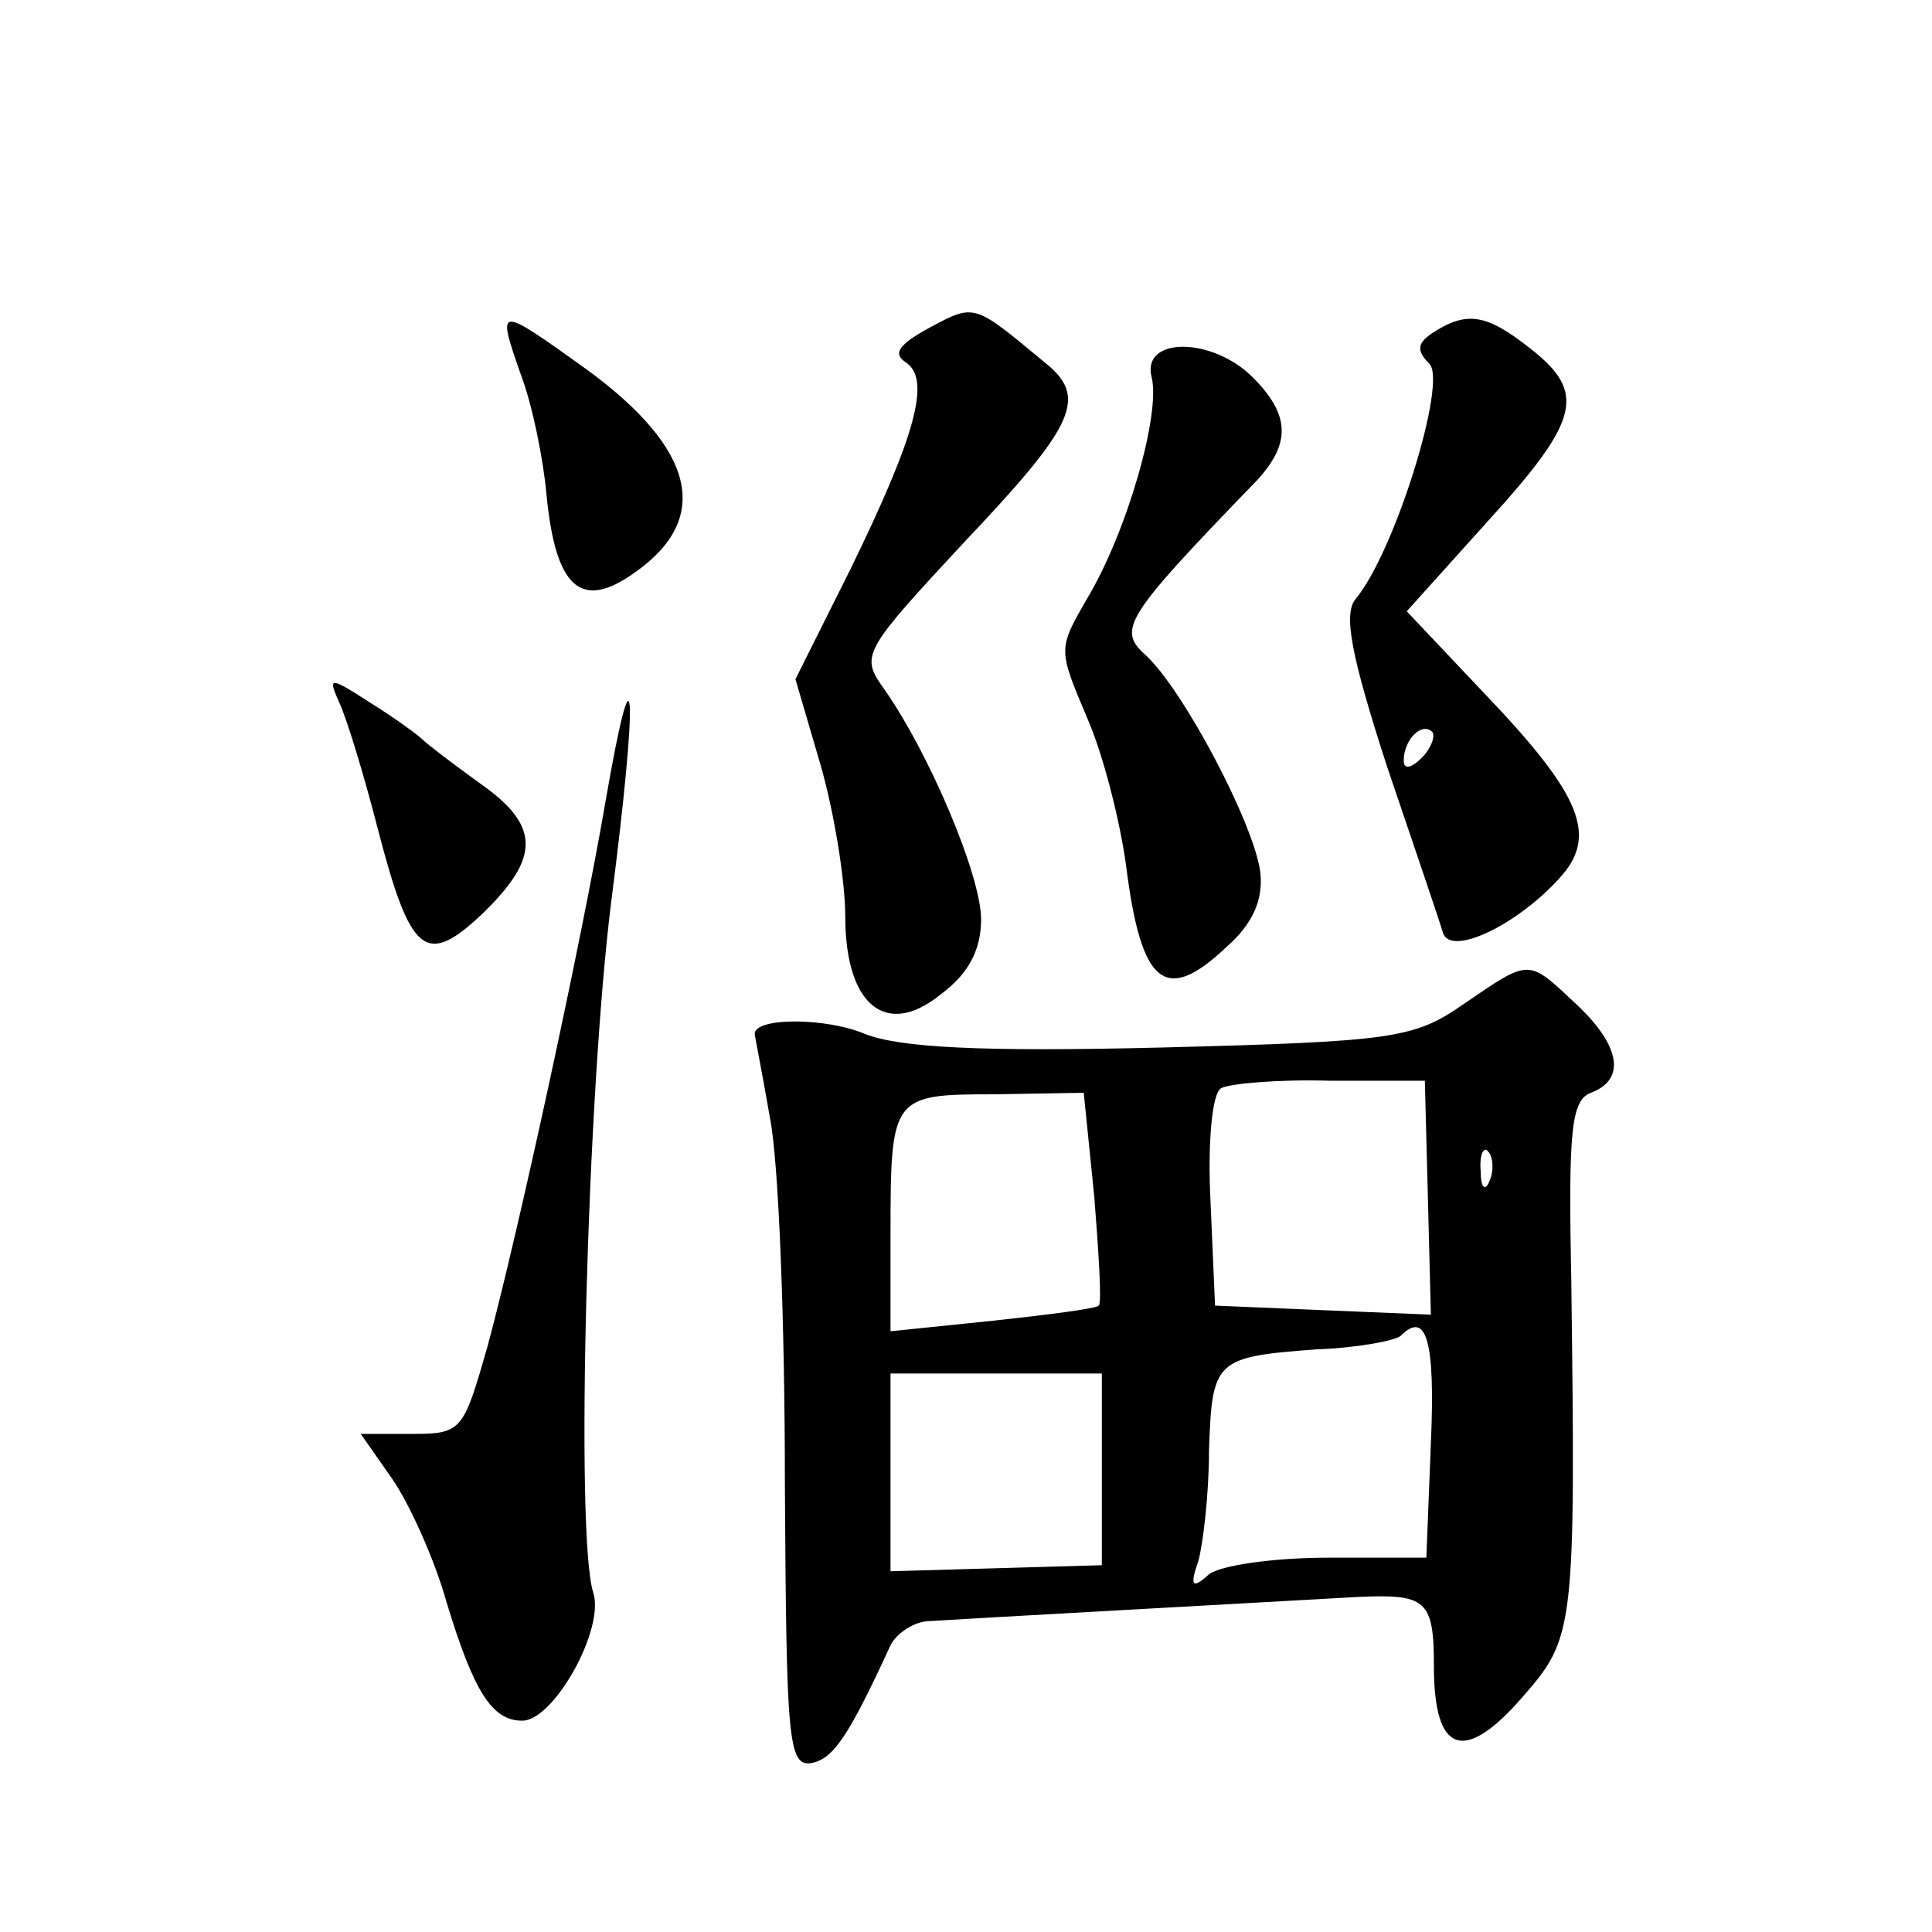 <?xml version="1.0" standalone="no"?>
<!DOCTYPE svg PUBLIC "-//W3C//DTD SVG 20010904//EN"
 "http://www.w3.org/TR/2001/REC-SVG-20010904/DTD/svg10.dtd">
<svg version="1.0" xmlns="http://www.w3.org/2000/svg"
 width="128pt" height="128pt" viewBox="0 0 128 128"
 preserveAspectRatio="xMidYMid meet">
<g transform="translate(0,128) scale(0.1,-0.1)"
fill="#0" stroke="none">
<path d="M616 1063 c-20 -11 -25 -17 -16 -23 17 -11 7 -48 -37 -138 l-36 -72 17
-58 c9 -32 16 -76 16 -99 0 -59 27 -81 63 -52 19 14 27 30 27 50 0 29 -35 112 -66
155 -14 20 -10 25 55 95 74 78 82 96 53 119 -47 39 -46 39 -76 23z M345 1032 c8
-21 15 -57 17 -79 6 -63 23 -78 59 -52 51 36 39 82 -32 134 -60 43 -60 43 -44 -3z
M950 1060 c-11 -7 -12 -12 -3 -21 12 -12 -23 -125 -49 -156 -8 -10 -3 -37 21 -111
18 -53 35 -103 37 -110 5 -16 49 5 77 36 26 28 15 55 -49 122 l-52 55 54 60 c61
67 65 85 28 114 -29 23 -42 25 -64 11z m-8 -282 c-7 -7 -12 -8 -12 -2 0 14 12 26
19 19 2 -3 -1 -11 -7 -17z M763 1030 c6 -24 -16 -102 -43 -147 -19 -33 -19 -33
0 -78 11 -25 22 -69 26 -98 10 -80 26 -93 67 -54 17 15 24 31 22 49 -4 32 -51 121
-76 144 -19 17 -14 25 74 116 22 24 22 43 -3 68 -27 27 -74 27 -67 0z M225 814
c5 -11 16 -47 25 -82 22 -85 32 -93 70 -57 38 37 38 58 -2 86 -18 13 -35 26 -38
29 -3 3 -18 14 -34 24 -28 18 -29 18 -21 0z M401 748 c-16 -93 -58 -286 -78 -360
-16 -56 -17 -58 -50 -58 l-34 0 21 -30 c11 -16 28 -53 36 -82 18 -59 30 -78 50
-78 21 0 55 61 47 85 -12 38 -4 331 12 458 18 140 16 181 -4 65z M970 615 c-33
-23 -46 -25 -200 -29 -121 -3 -174 0 -197 9 -26 11 -73 11 -73 0 0 -1 5 -26 10
-55 6 -29 10 -138 10 -242 1 -171 2 -189 18 -186 14 3 24 17 52 78 4 8 16 16 26
16 14 1 231 13 284 16 45 2 50 -2 50 -46 0 -58 20 -65 59 -20 34 39 35 44 32 277
-2 98 0 118 13 123 24 9 19 32 -10 59 -32 30 -30 30 -74 0z m-24 -128 l2 -78 -72
3 -71 3 -3 69 c-2 38 1 72 7 75 5 3 37 6 72 5 l63 0 2 -77z m-221 0 c3 -38 5 -70
3 -72 -2 -2 -33 -6 -70 -10 l-68 -7 0 65 c0 91 1 92 69 92 l59 1 7 -69z m262 11
c-3 -8 -6 -5 -6 6 -1 11 2 17 5 13 3 -3 4 -12 1 -19z m-39 -174 l-3 -76 -65 0 c-36
0 -71 -5 -79 -11 -11 -10 -13 -8 -7 9 3 11 7 44 7 73 2 60 4 62 71 67 28 1 53 6
56 9 17 17 23 -3 20 -71z m-218 -18 l0 -63 -70 -2 -70 -2 0 66 0 65 70 0 70 0 0
-64z"/>
</g>
</svg>

